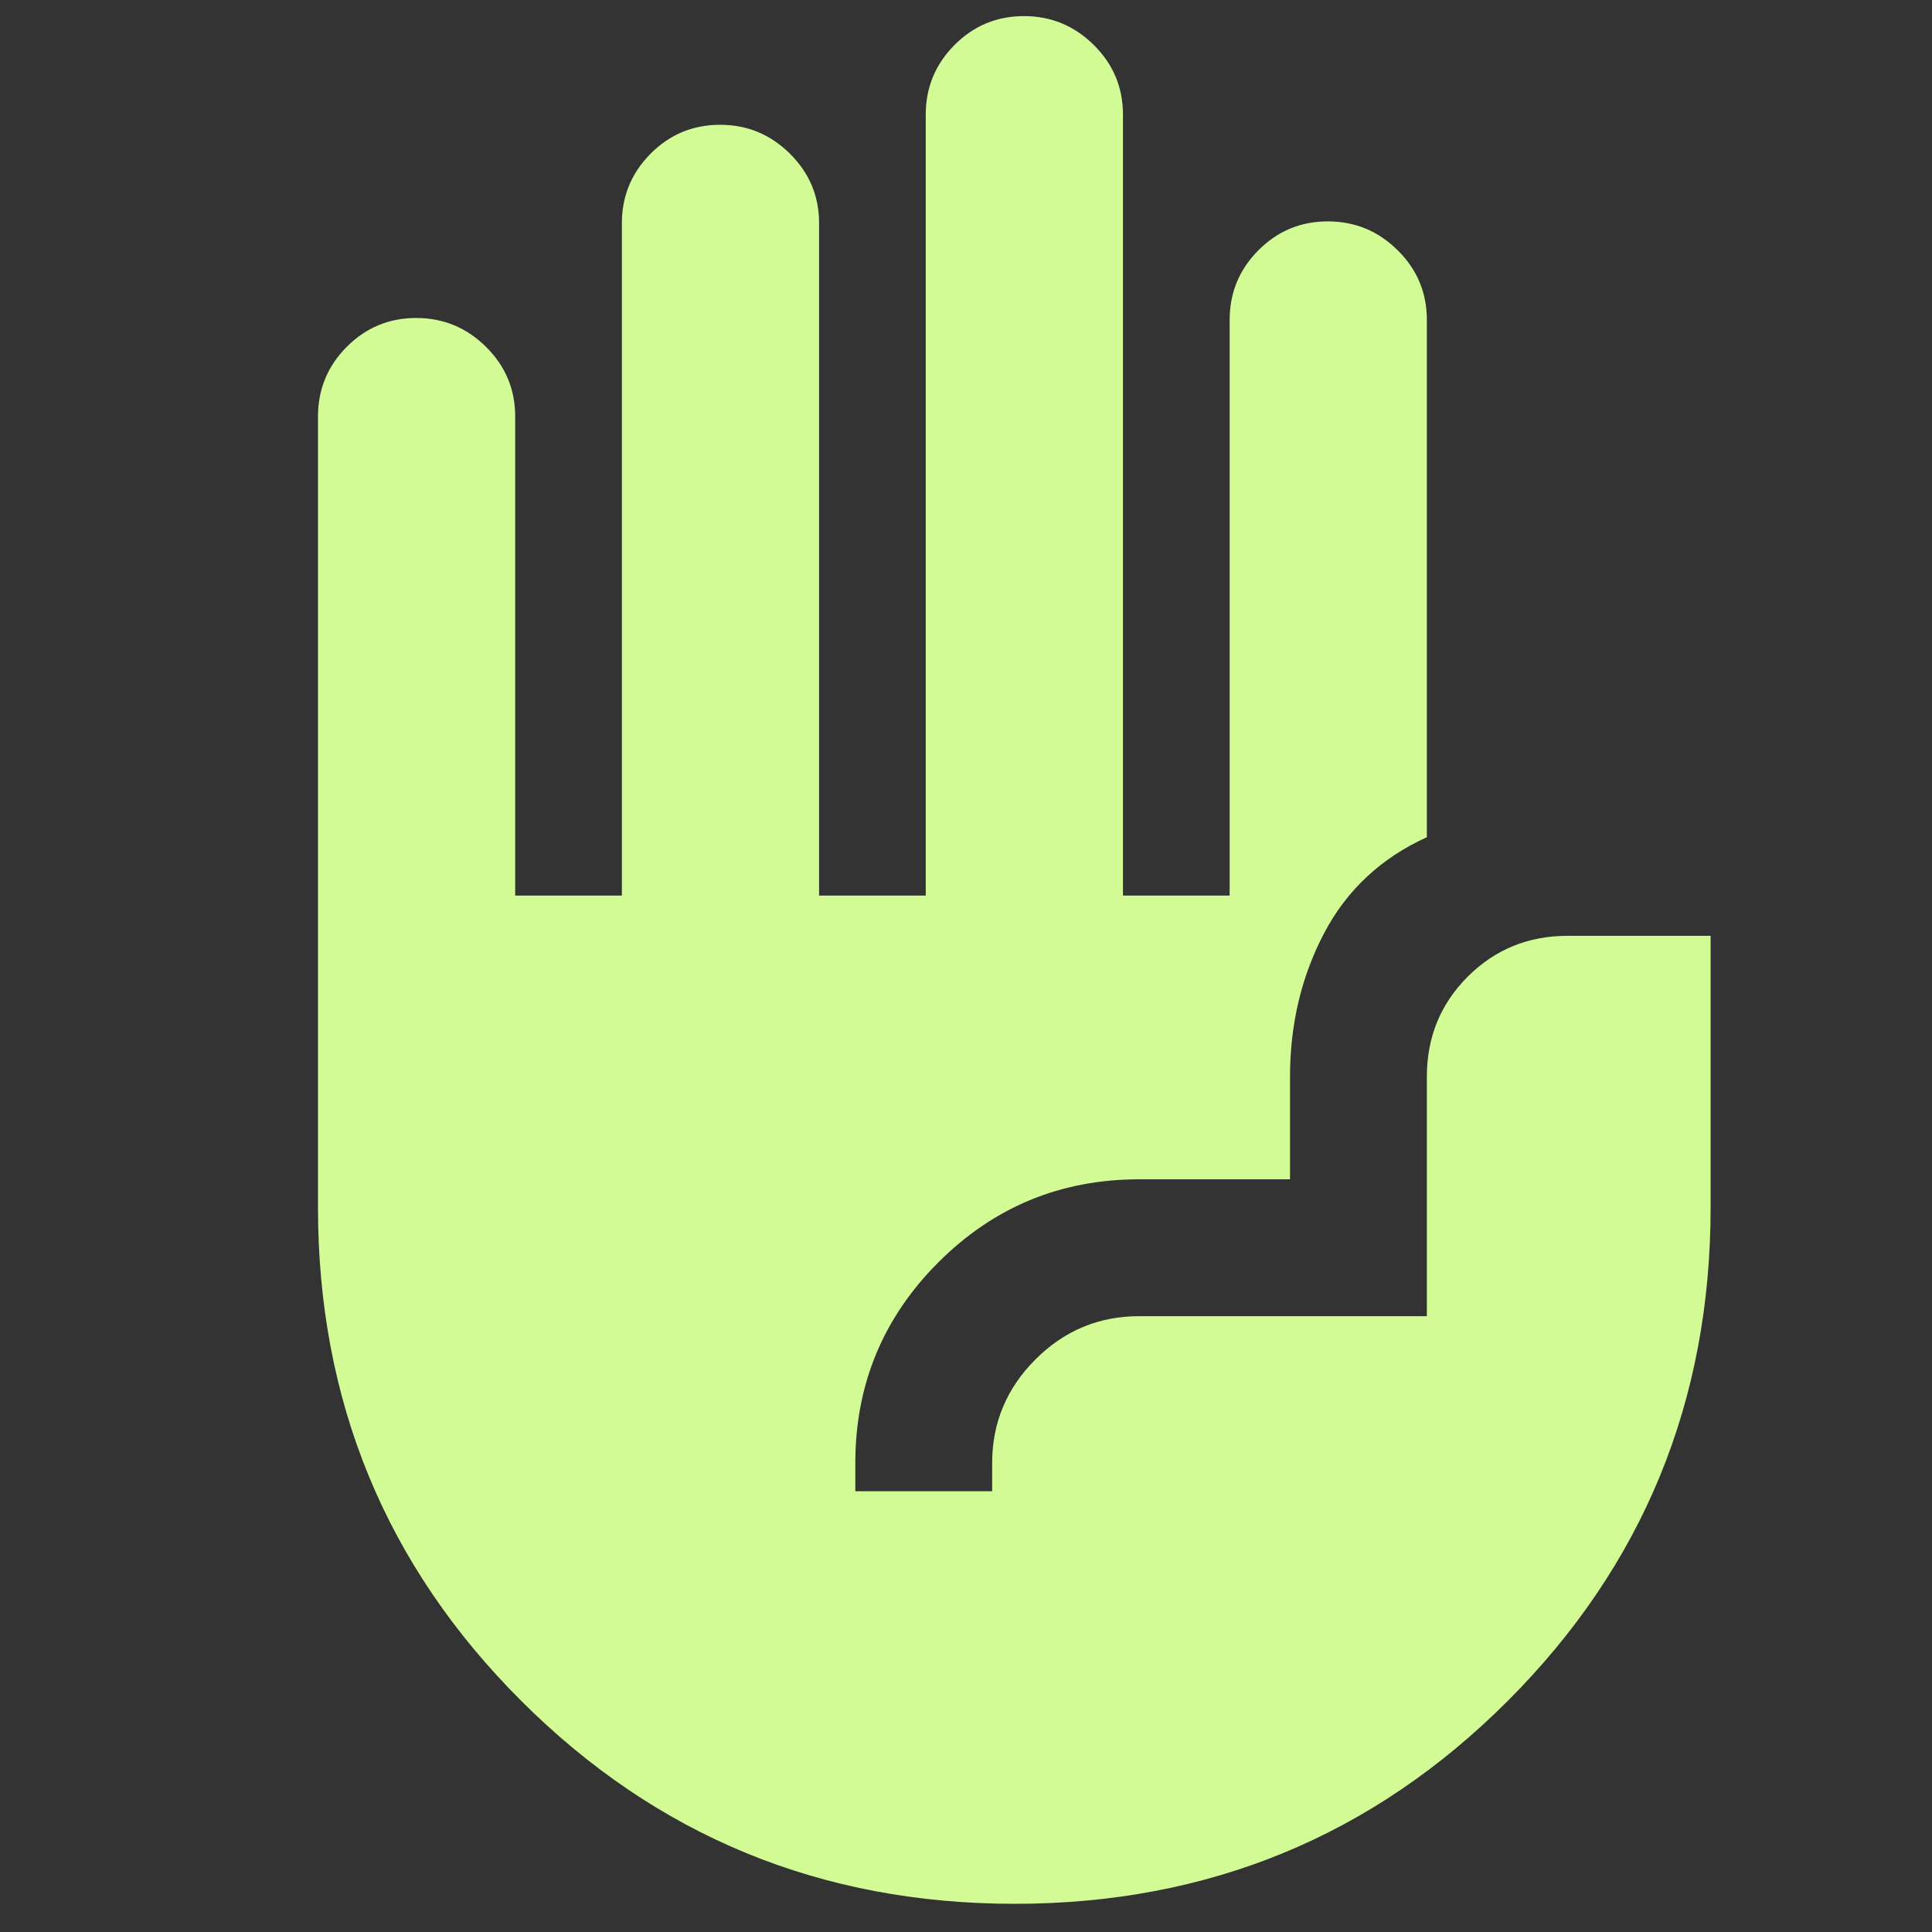<svg width="80" height="80" viewBox="0 0 80 80" fill="none" xmlns="http://www.w3.org/2000/svg">
<rect x="0" y="0" width="80" height="80" fill="#333333" stroke="none"/>
<path d="M42.018 78.833C34.006 78.833 27.195 76.032 21.583 70.429C15.972 64.827 13.167 58.017 13.167 50V17.25C13.167 16.122 13.564 15.16 14.357 14.363C15.151 13.565 16.11 13.167 17.233 13.167C18.355 13.167 19.319 13.565 20.125 14.363C20.931 15.16 21.333 16.122 21.333 17.25V37.083H25.75V9.25C25.75 8.122 26.147 7.16 26.941 6.363C27.735 5.565 28.693 5.167 29.816 5.167C30.939 5.167 31.903 5.565 32.708 6.363C33.514 7.16 33.917 8.122 33.917 9.25V37.083H38.333V4.75C38.333 3.622 38.73 2.66 39.524 1.863C40.318 1.065 41.276 0.667 42.399 0.667C43.522 0.667 44.486 1.065 45.292 1.863C46.097 2.66 46.5 3.622 46.5 4.75V37.083H50.917V13.25C50.917 12.122 51.314 11.16 52.108 10.363C52.901 9.565 53.86 9.167 54.983 9.167C56.105 9.167 57.069 9.565 57.875 10.363C58.681 11.16 59.083 12.122 59.083 13.25V34.667C57.183 35.531 55.764 36.858 54.825 38.648C53.886 40.438 53.417 42.417 53.417 44.583V48.833H47.167C43.918 48.833 41.147 49.98 38.855 52.272C36.563 54.564 35.417 57.334 35.417 60.583V61.75H41.083V60.583C41.083 58.917 41.681 57.486 42.875 56.292C44.069 55.097 45.5 54.5 47.167 54.5H59.083V44.583C59.083 42.95 59.647 41.569 60.775 40.442C61.903 39.314 63.283 38.75 64.917 38.75H70.833V50C70.833 58.017 68.034 64.827 62.435 70.429C56.836 76.032 50.03 78.833 42.018 78.833Z" fill="#D2FB95"/>
</svg>
